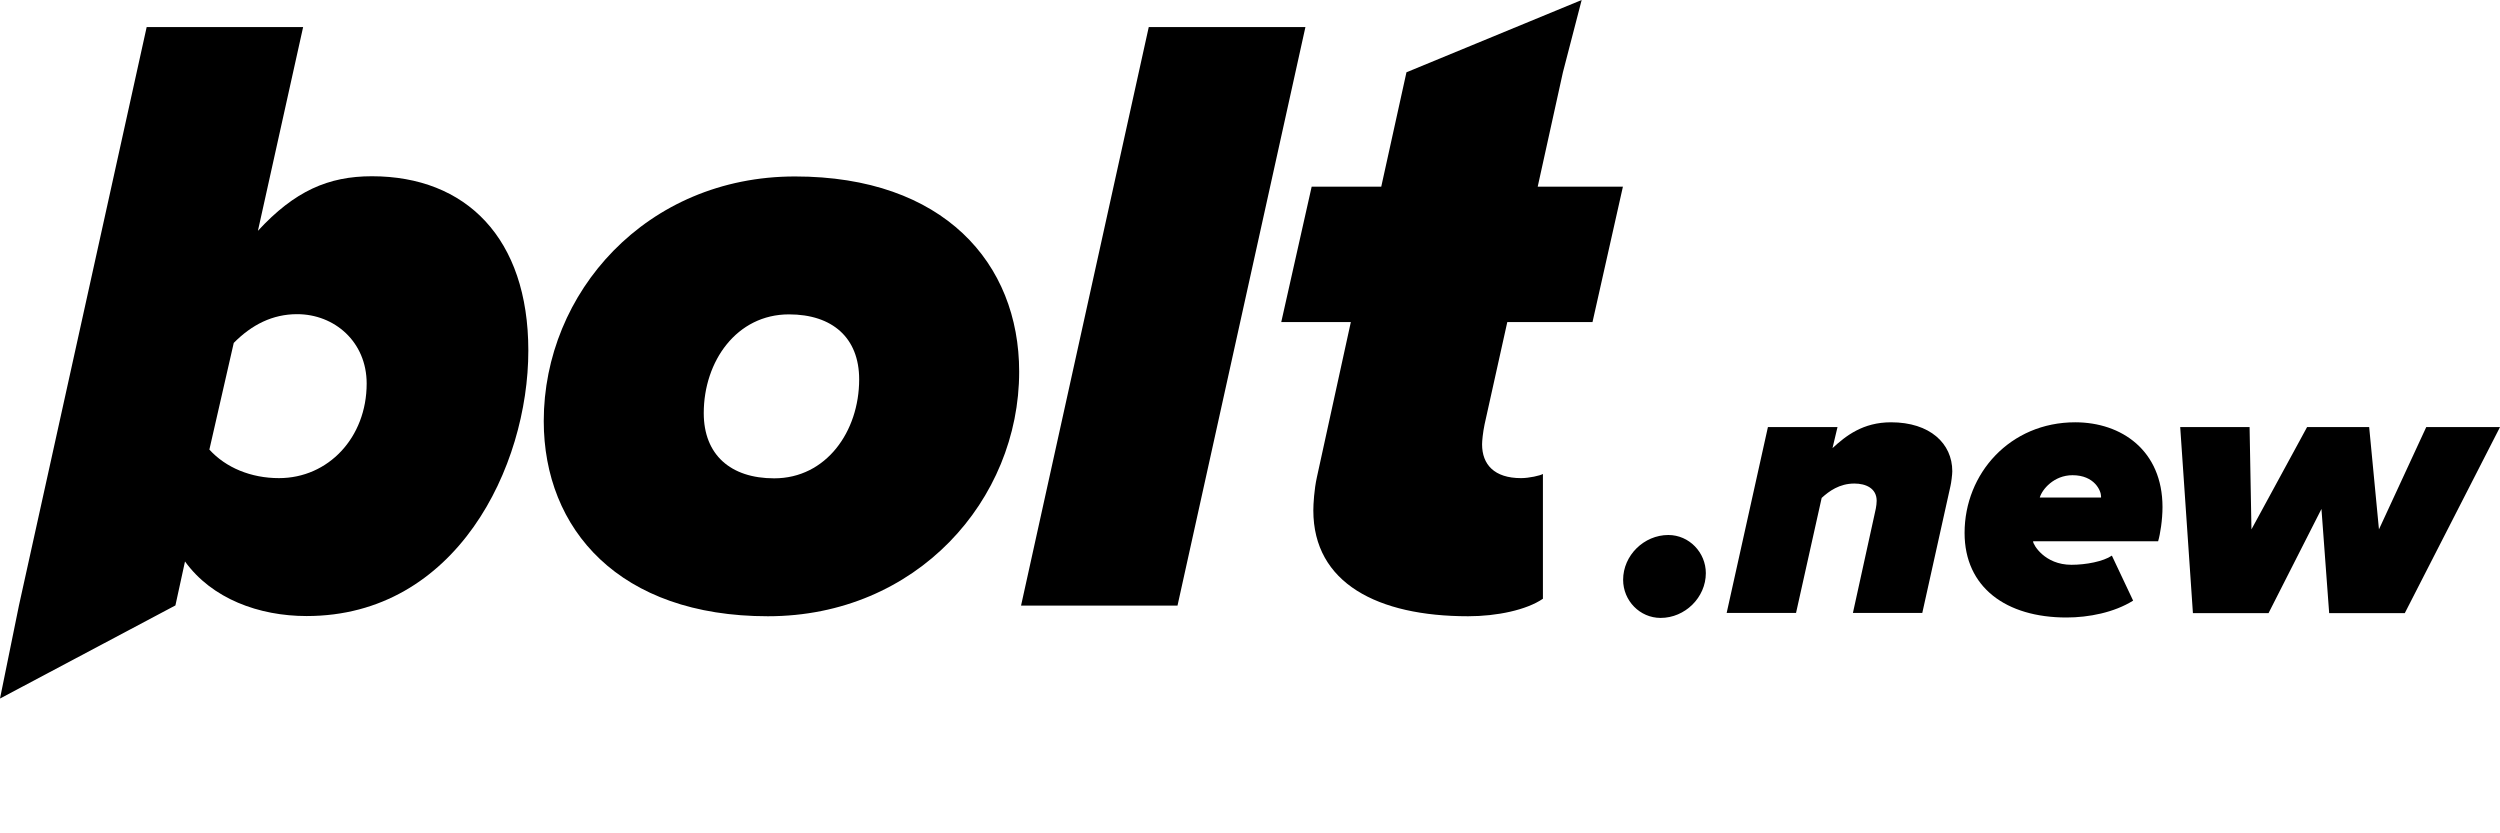 <svg xmlns="http://www.w3.org/2000/svg" width="12" height="4" viewBox="0 0 12 4" fill="none"><path d="M3.686 2.958C2.973 2.958 2.61 2.541 2.61 2.021C2.61 1.405 3.102 0.847 3.816 0.847C4.529 0.847 4.892 1.263 4.892 1.784C4.892 2.4 4.4 2.958 3.686 2.958ZM3.716 2.296C3.966 2.296 4.124 2.071 4.124 1.821C4.124 1.621 3.995 1.509 3.787 1.509C3.536 1.509 3.378 1.734 3.378 1.983C3.378 2.183 3.507 2.296 3.716 2.296Z" fill="black"/><path d="M5.652 2.907H4.901L5.514 0.13H6.266L5.652 2.907Z" fill="black"/><path fill-rule="evenodd" clip-rule="evenodd" d="M1.472 2.957C1.243 2.957 1.017 2.874 0.888 2.695L0.842 2.906L0 3.353L0.091 2.906L0.704 0.13H1.455L1.238 1.108C1.414 0.917 1.576 0.846 1.785 0.846C2.236 0.846 2.536 1.142 2.536 1.683C2.536 2.241 2.19 2.957 1.472 2.957ZM1.76 1.841C1.76 2.1 1.576 2.295 1.339 2.295C1.205 2.295 1.084 2.245 1.005 2.158L1.122 1.646C1.209 1.558 1.309 1.508 1.426 1.508C1.606 1.508 1.76 1.641 1.76 1.841Z" fill="black"/><path d="M7.047 2.958C6.613 2.958 6.304 2.799 6.304 2.45C6.304 2.42 6.308 2.35 6.321 2.291L6.484 1.546H6.15L6.296 0.896H6.63L6.751 0.347L7.592 0L7.502 0.347L7.381 0.896H7.79L7.644 1.546H7.235L7.126 2.037C7.118 2.075 7.114 2.116 7.114 2.133C7.114 2.229 7.172 2.295 7.301 2.295C7.339 2.295 7.393 2.283 7.406 2.275V2.874C7.327 2.928 7.185 2.958 7.047 2.958Z" fill="black"/><path d="M7.971 2.966C7.871 2.966 7.791 2.883 7.791 2.783C7.791 2.666 7.891 2.568 8.008 2.568C8.108 2.568 8.188 2.652 8.188 2.751C8.188 2.868 8.088 2.966 7.971 2.966Z" fill="black"/><path d="M9.227 2.942H8.894L8.997 2.473C9.001 2.456 9.008 2.427 9.008 2.404C9.008 2.343 8.955 2.321 8.901 2.321C8.829 2.321 8.779 2.358 8.744 2.39L8.621 2.942H8.288L8.486 2.05H8.82L8.796 2.151C8.86 2.092 8.942 2.027 9.077 2.027C9.264 2.027 9.371 2.129 9.371 2.262C9.371 2.277 9.366 2.318 9.362 2.334L9.227 2.942Z" fill="black"/><path d="M9.919 2.964C9.63 2.964 9.43 2.82 9.43 2.558C9.43 2.273 9.648 2.027 9.961 2.027C10.183 2.027 10.38 2.162 10.38 2.434C10.38 2.495 10.369 2.565 10.359 2.598H9.759V2.6C9.759 2.613 9.813 2.711 9.943 2.711C10.013 2.711 10.096 2.695 10.137 2.667L10.239 2.883C10.148 2.94 10.026 2.964 9.919 2.964ZM9.791 2.388H10.085V2.382C10.085 2.356 10.054 2.281 9.948 2.281C9.859 2.281 9.802 2.349 9.791 2.388Z" fill="black"/><path d="M11.543 2.943H11.18L11.143 2.443L10.889 2.943H10.526L10.465 2.05H10.798L10.807 2.541L11.074 2.05H11.372L11.419 2.541L11.646 2.05H12L11.543 2.943Z" fill="black"/></svg>
